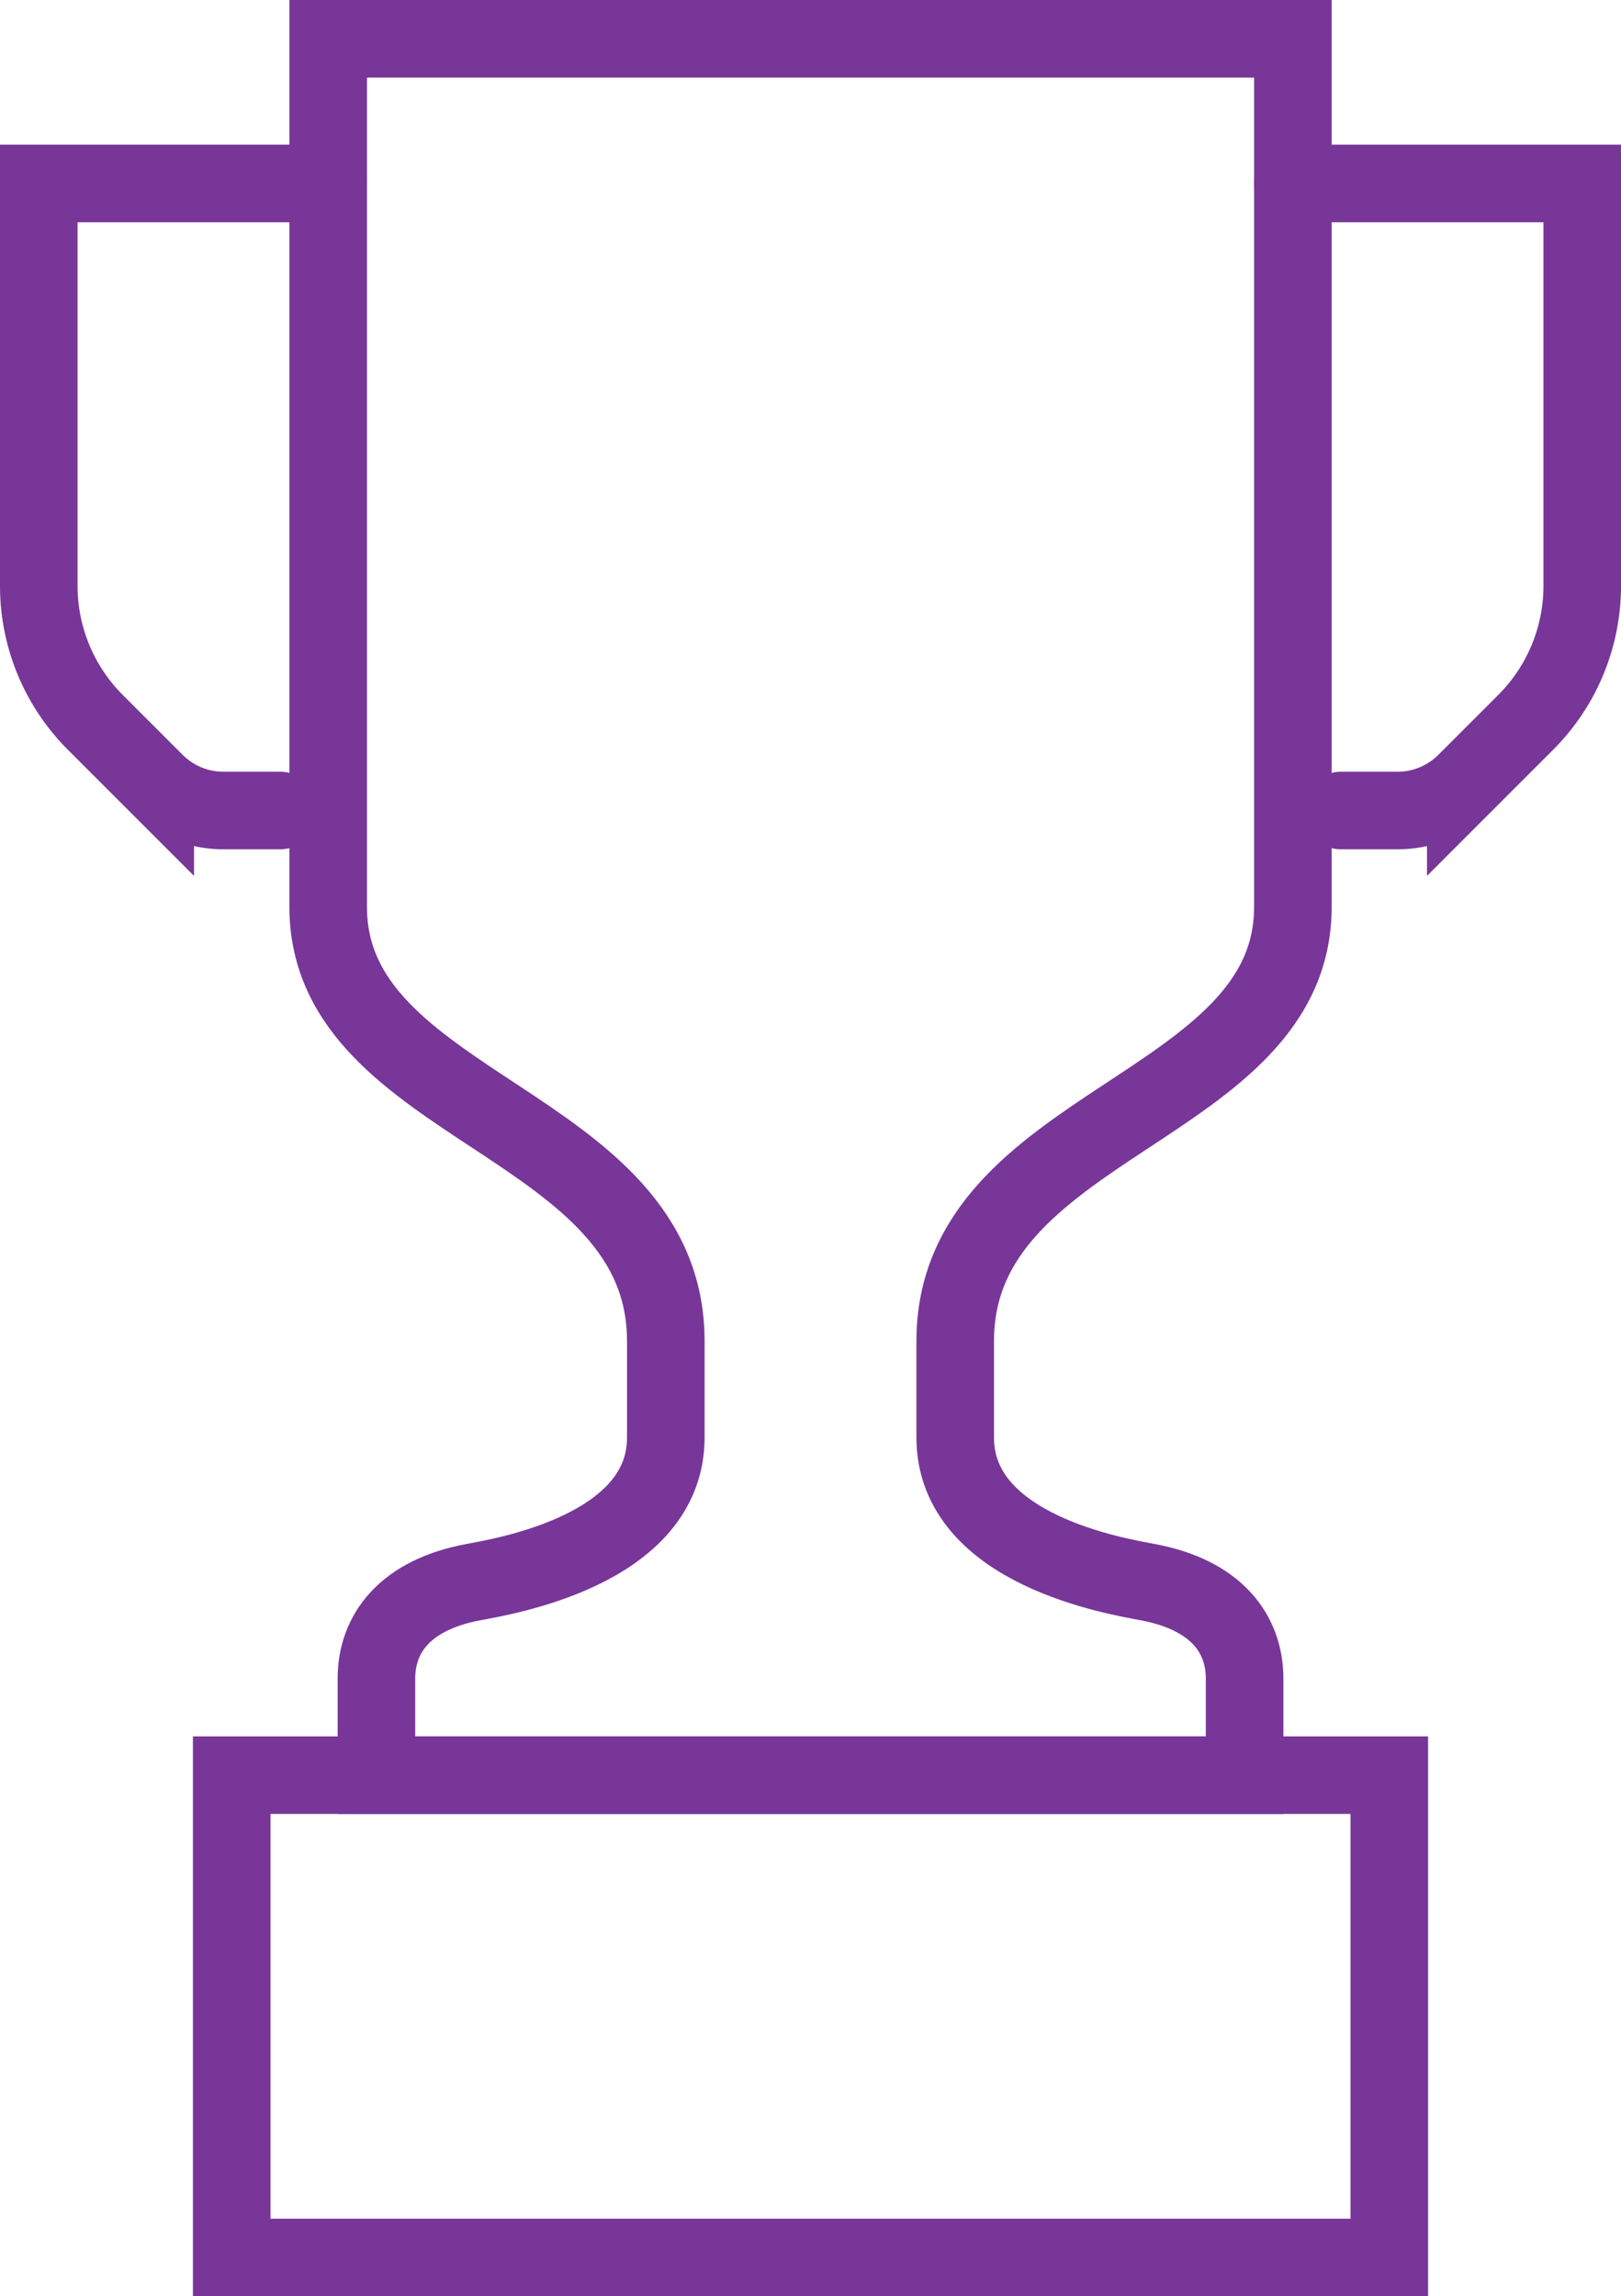 <?xml version="1.0" encoding="UTF-8"?> <svg xmlns="http://www.w3.org/2000/svg" xmlns:xlink="http://www.w3.org/1999/xlink" id="Group_174" data-name="Group 174" width="125.379" height="177.608" viewBox="0 0 125.379 177.608"><defs><clipPath id="clip-path"><rect id="Rectangle_105" data-name="Rectangle 105" width="125.379" height="177.608" fill="none" stroke="#783699" stroke-width="1"></rect></clipPath></defs><g id="Group_173" data-name="Group 173" clip-path="url(#clip-path)"><path id="Path_188" data-name="Path 188" d="M55.229,137.3H96.266v-7.461c0-3.5-2.216-6.471-7.463-7.461-2.392-.452-14.921-2.488-14.921-11.192v-7.461C73.882,86.72,100,85.851,100,70.151V3H25.384V70.151c0,15.7,26.114,16.569,26.114,33.576v7.461c0,8.7-12.531,10.74-14.922,11.192-5.246.99-7.461,3.963-7.461,7.461V137.3H55.229" fill="none" stroke="#783699" stroke-linecap="round" stroke-miterlimit="10" stroke-width="6"></path><path id="Path_189" data-name="Path 189" d="M25.384,14.192H3V45.317A14.922,14.922,0,0,0,7.371,55.869l4.636,4.636a7.462,7.462,0,0,0,5.276,2.185h4.37" fill="none" stroke="#783699" stroke-linecap="round" stroke-miterlimit="10" stroke-width="6"></path><path id="Path_190" data-name="Path 190" d="M100,14.192H122.38V45.317a14.922,14.922,0,0,1-4.371,10.552l-4.636,4.636A7.462,7.462,0,0,1,108.1,62.69h-4.37" fill="none" stroke="#783699" stroke-linecap="round" stroke-miterlimit="10" stroke-width="6"></path><rect id="Rectangle_104" data-name="Rectangle 104" width="89.535" height="37.306" transform="translate(17.922 137.302)" fill="none" stroke="#783699" stroke-linecap="round" stroke-miterlimit="10" stroke-width="6"></rect></g></svg> 
